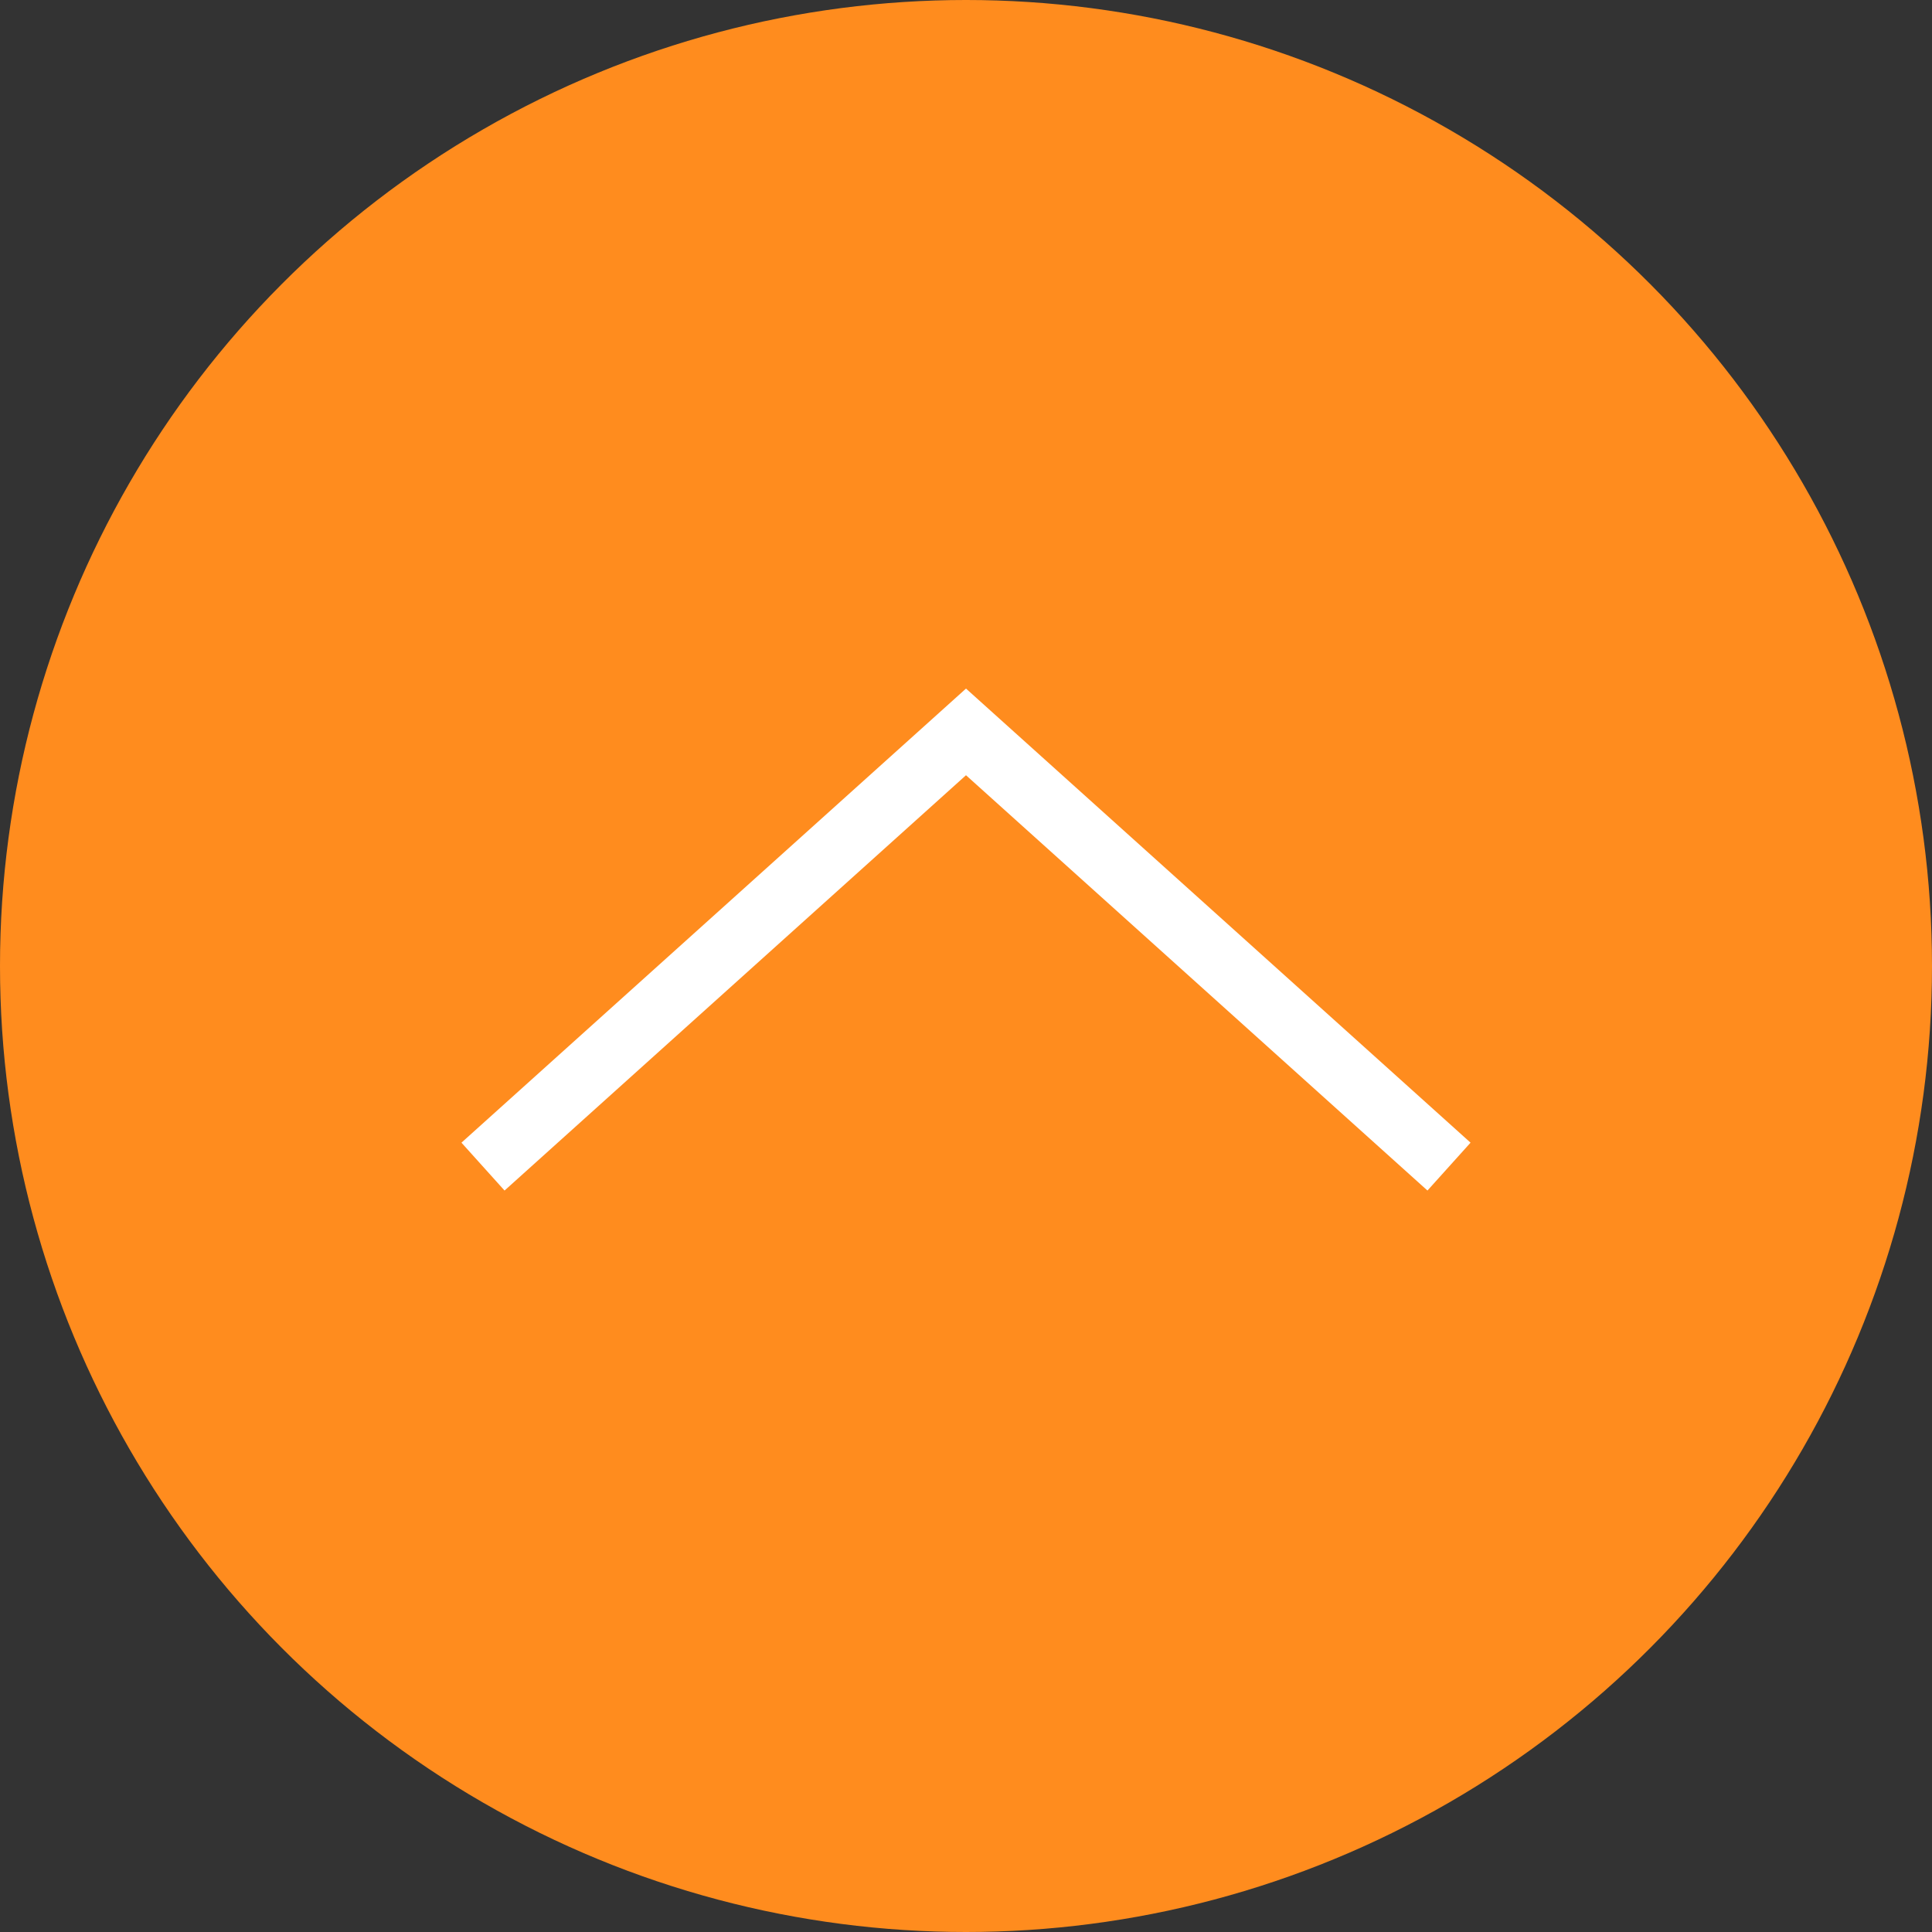 <svg xmlns="http://www.w3.org/2000/svg" width="60" height="60" viewBox="0 0 60 60"><rect x="0" y="0" width="60" height="60" fill="#333333" stroke="none"/><defs><style>.cls-1{fill:#FF8C1E;}.cls-2{fill:none;stroke:#fff;stroke-miterlimit:10;stroke-width:2px;}</style></defs><title>アセット 3</title><g id="レイヤー_2" data-name="レイヤー 2"><g id="Layer_3" data-name="Layer 3"><circle class="cls-1" cx="30" cy="30" r="30"/><polyline class="cls-2" points="15 36.23 30 22.73 45 36.23"/></g></g></svg>